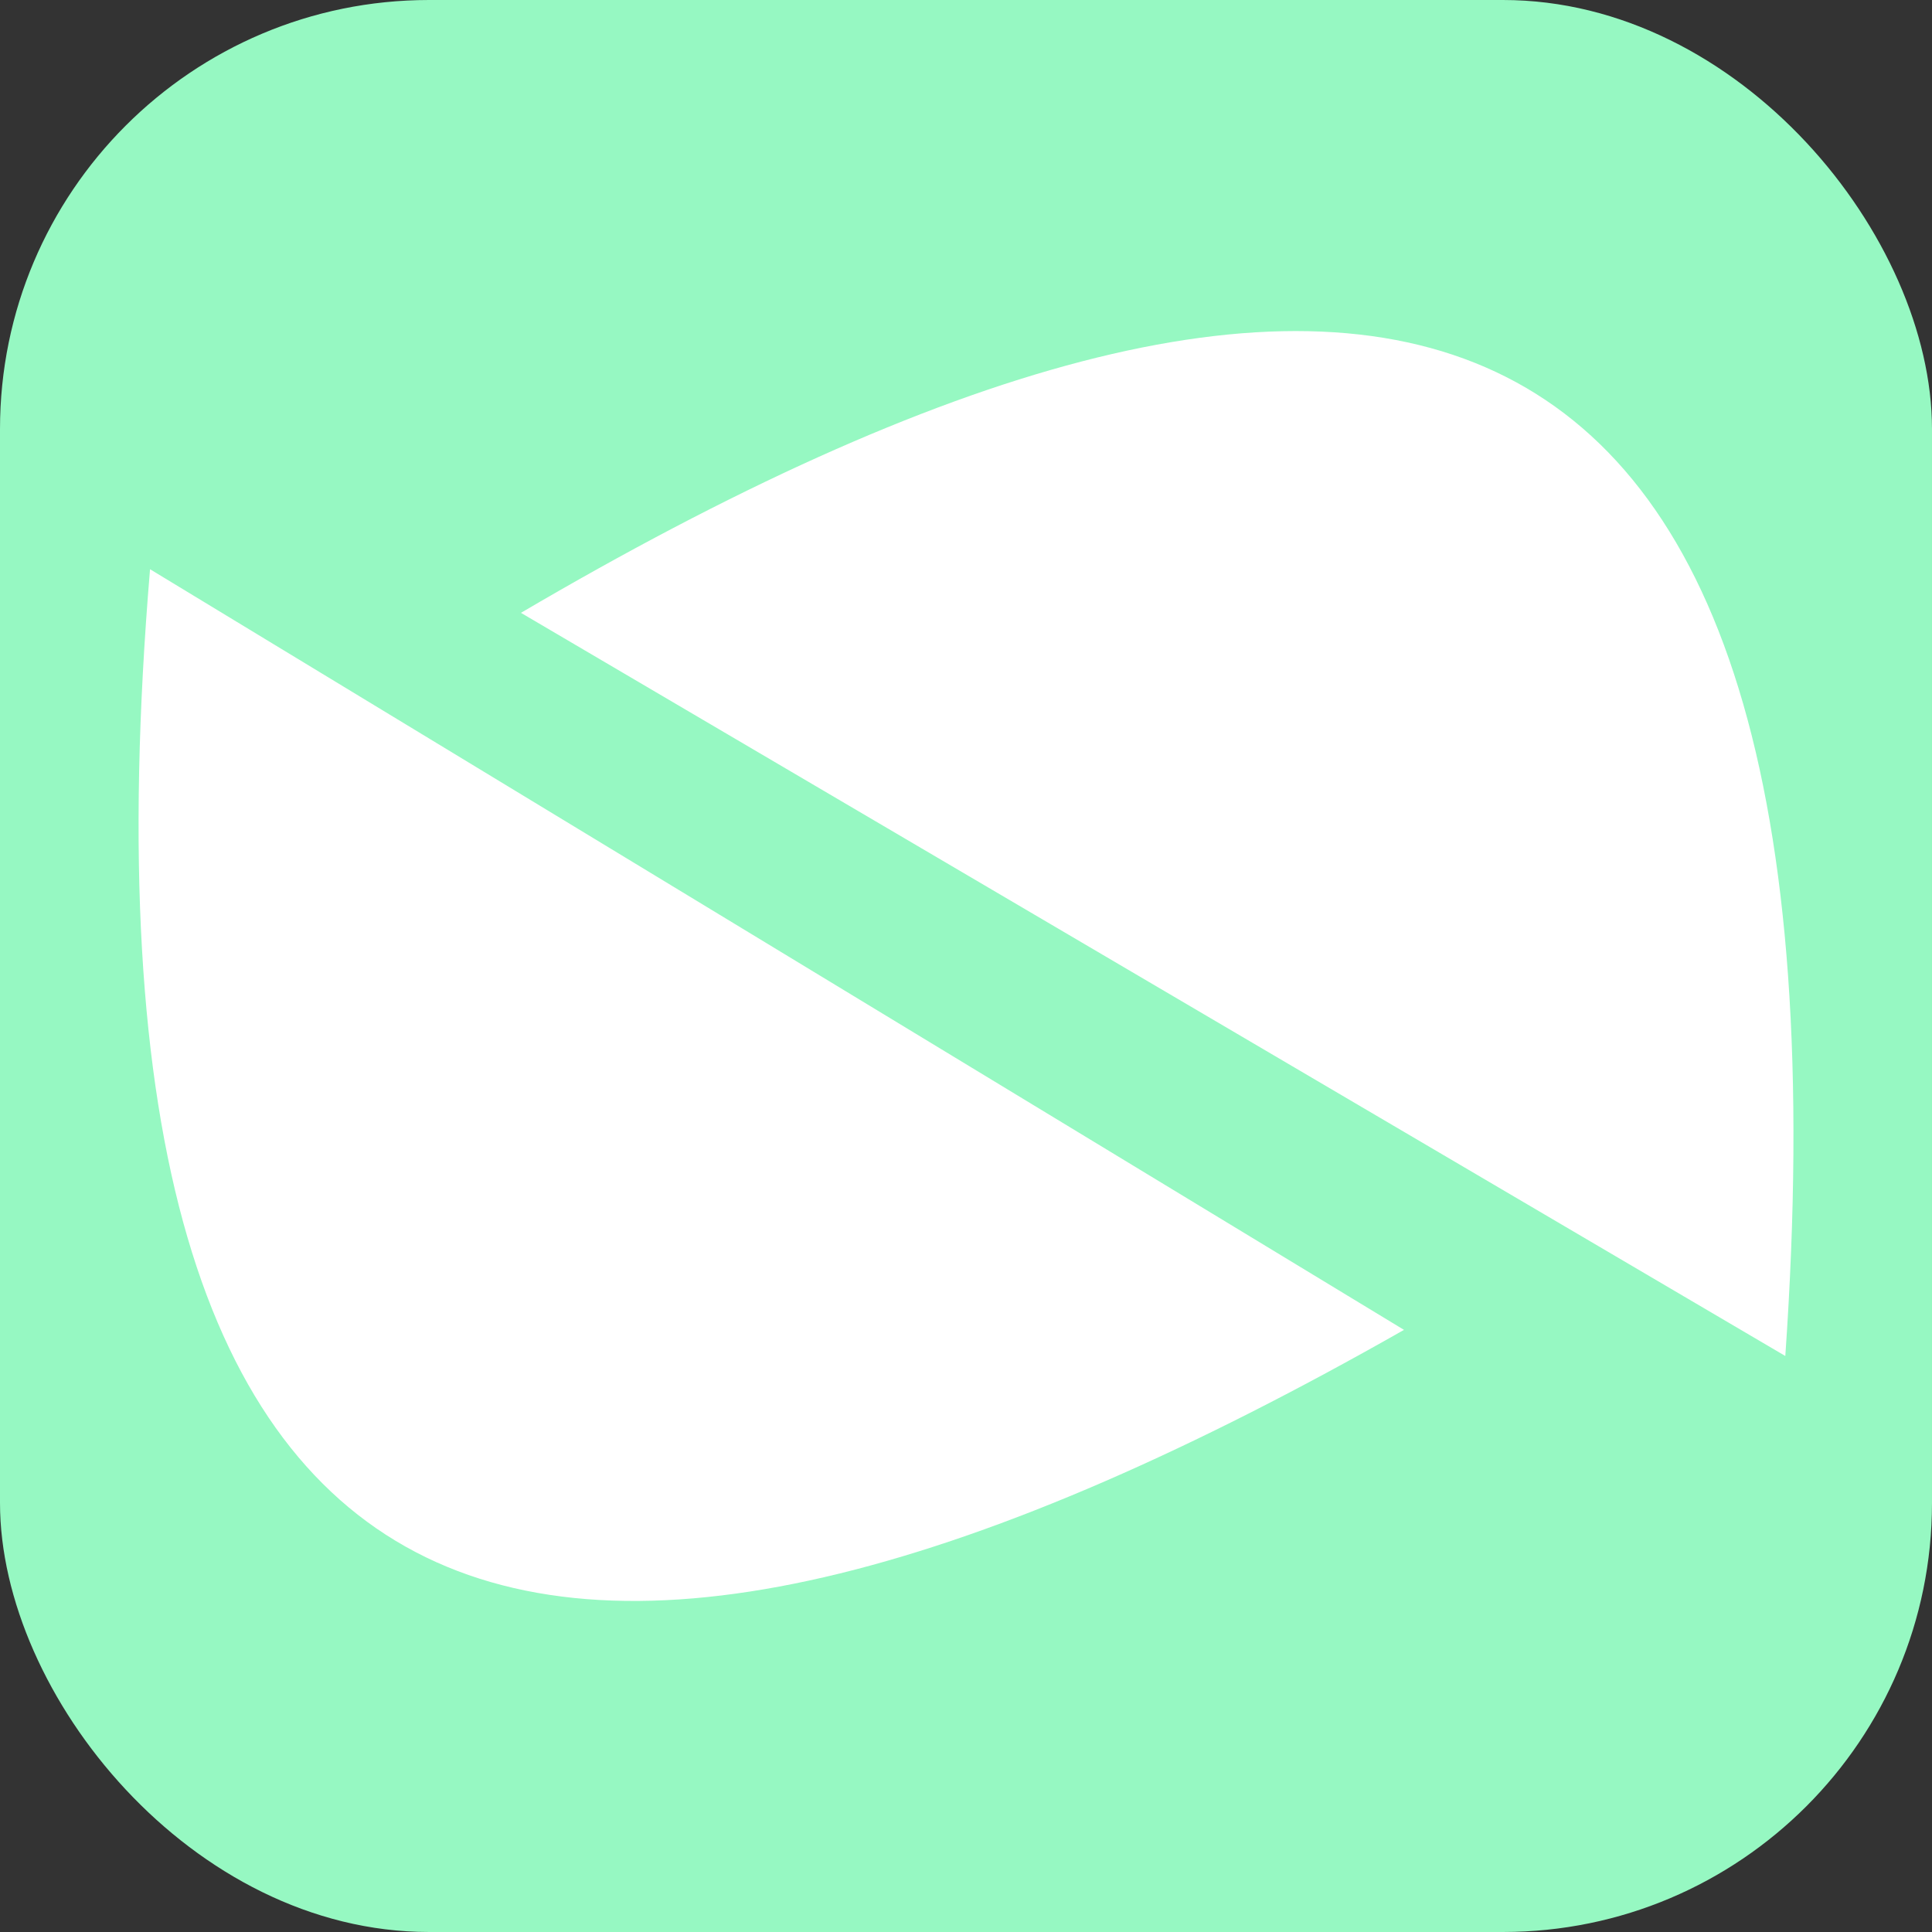 <?xml version="1.0" encoding="UTF-8"?><svg id="Layer_2" xmlns="http://www.w3.org/2000/svg" viewBox="0 0 219.29 219.29"><rect x="0" y="0" width="219.29" height="219.29" fill="#333333" stroke="none"/><defs><style>.cls-1{fill:#fff;}.cls-2{fill:#96f8c2;}</style></defs><g id="Layer_1-2"><rect class="cls-2" x="0" width="219.29" height="219.29" rx="48.7" ry="48.7"/><path class="cls-1" d="m59.13,69.56C153.82,13.94,211.68,24.15,202.64,153.91L59.13,69.56Z"/><path class="cls-1" d="m159.35,150.95C63.9,205.25,6.19,194.24,17.03,64.61l142.32,86.33Z"/></g></svg>
